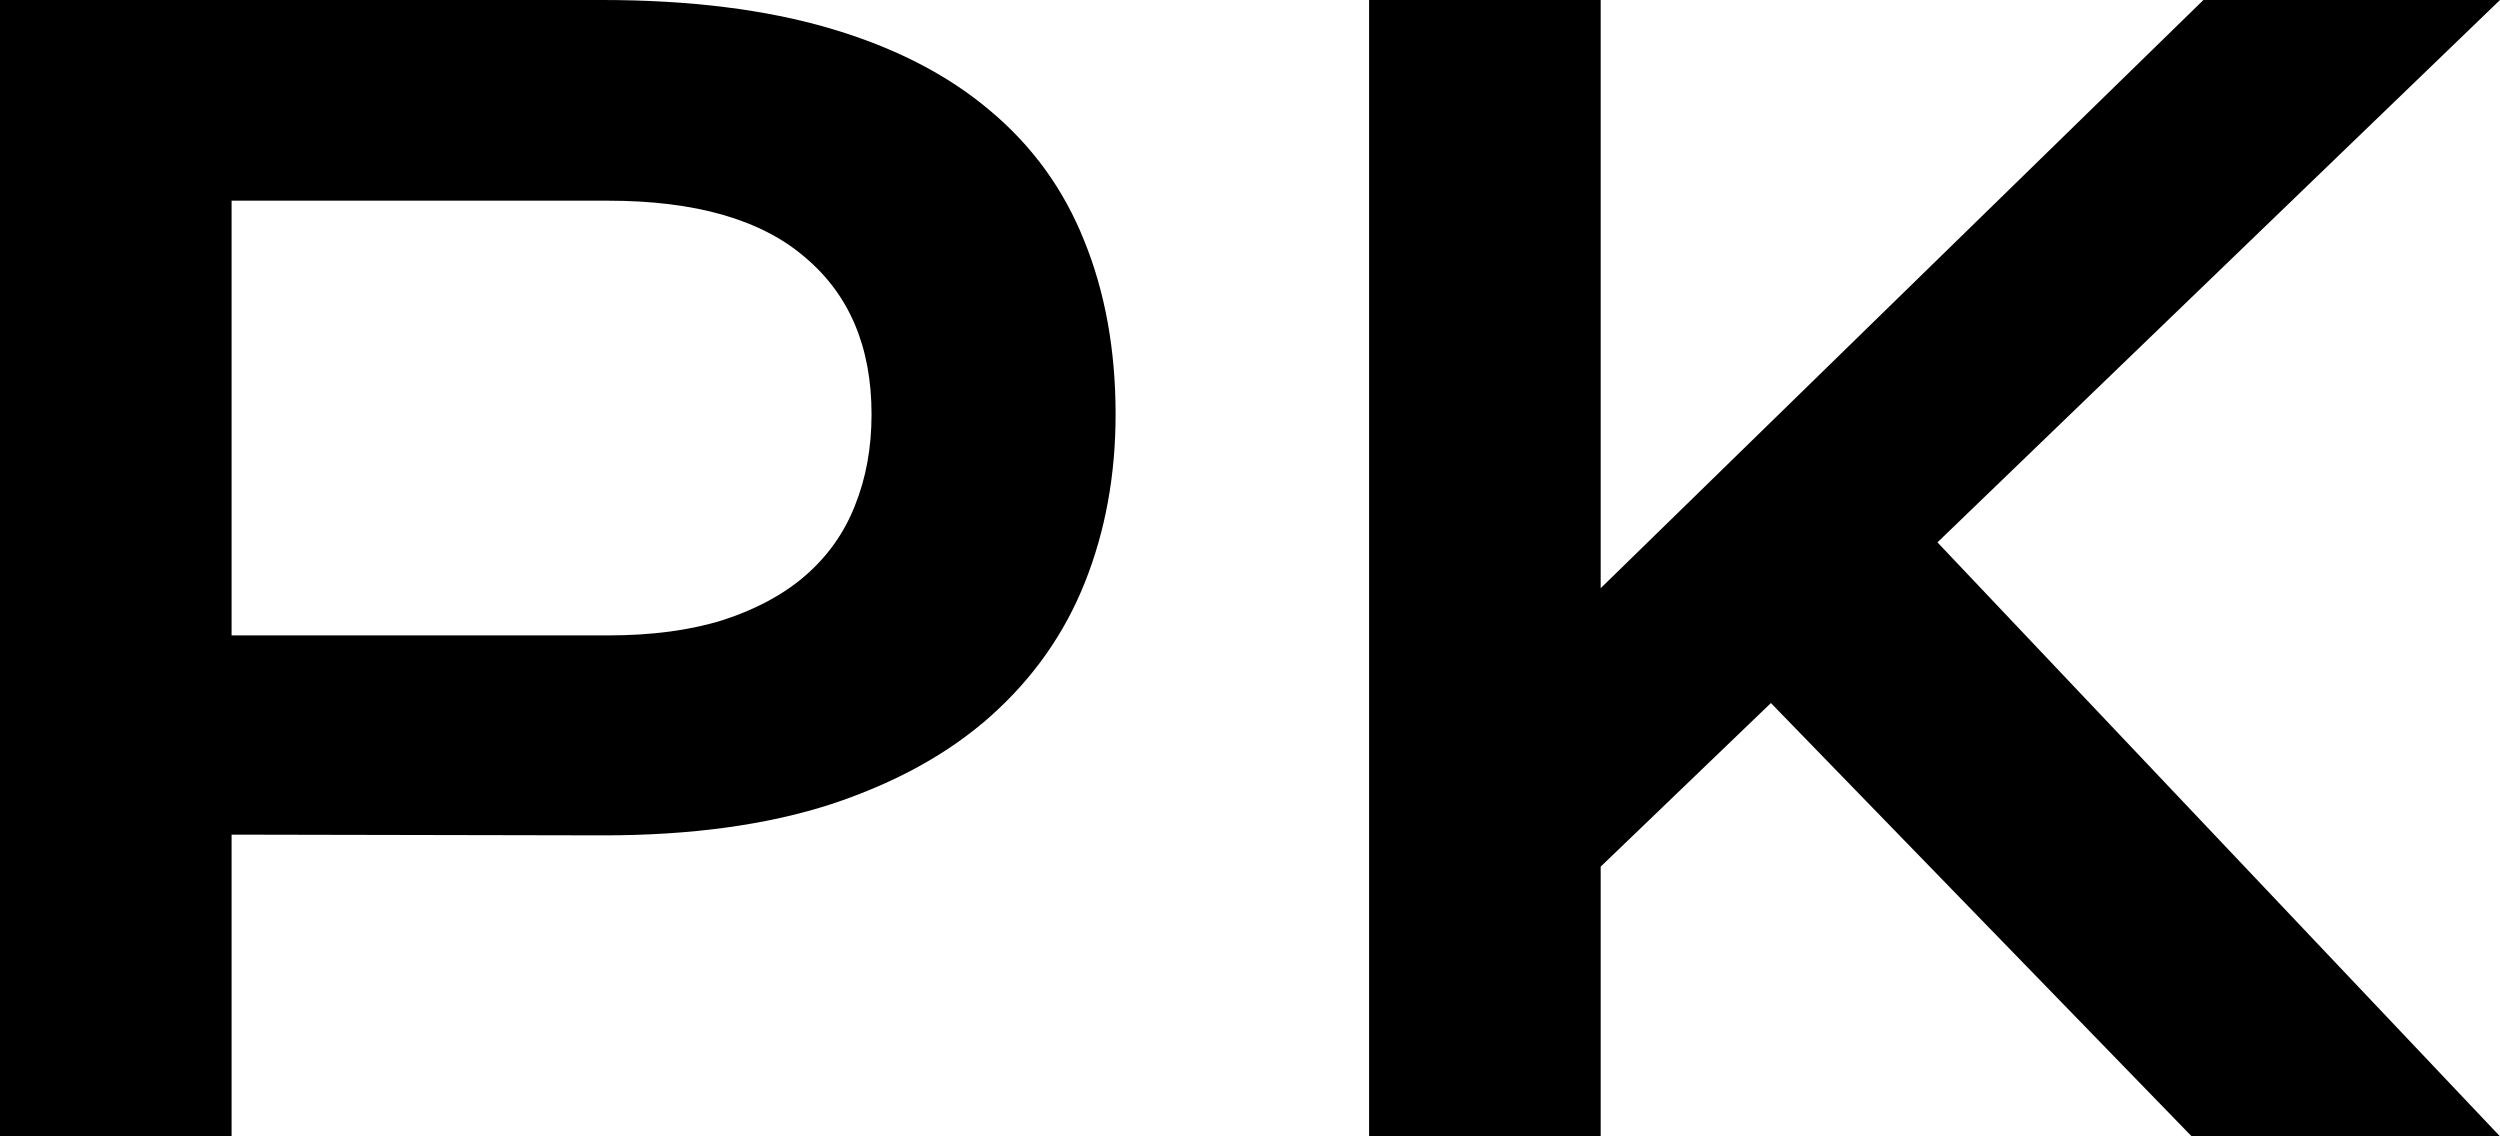 <?xml version="1.0" encoding="UTF-8"?>
<svg xmlns="http://www.w3.org/2000/svg" width="55" height="25" viewBox="0 0 55 25" fill="none">
  <path d="M0 0H13.244C15.172 0 16.844 0.208 18.258 0.624C19.673 1.04 20.846 1.642 21.778 2.431C22.71 3.21 23.401 4.164 23.852 5.294C24.312 6.425 24.543 7.699 24.543 9.117C24.543 10.45 24.318 11.682 23.868 12.812C23.418 13.942 22.727 14.923 21.794 15.755C20.873 16.576 19.705 17.221 18.291 17.69C16.876 18.149 15.205 18.378 13.276 18.378L5.095 18.362V25H0V0ZM13.372 13.979C14.337 13.979 15.178 13.868 15.896 13.644C16.624 13.409 17.23 13.084 17.712 12.668C18.205 12.241 18.569 11.73 18.805 11.132C19.051 10.525 19.174 9.853 19.174 9.117C19.174 7.635 18.687 6.483 17.712 5.662C16.747 4.83 15.301 4.415 13.372 4.415H5.095V13.979H13.372Z" fill="black"></path>
  <path d="M30.12 0H35.215V12.94L48.475 0H55L42.624 11.932L55 25H48.217L38.96 15.467L35.215 19.066V25H30.12V0Z" fill="black"></path>
</svg>
